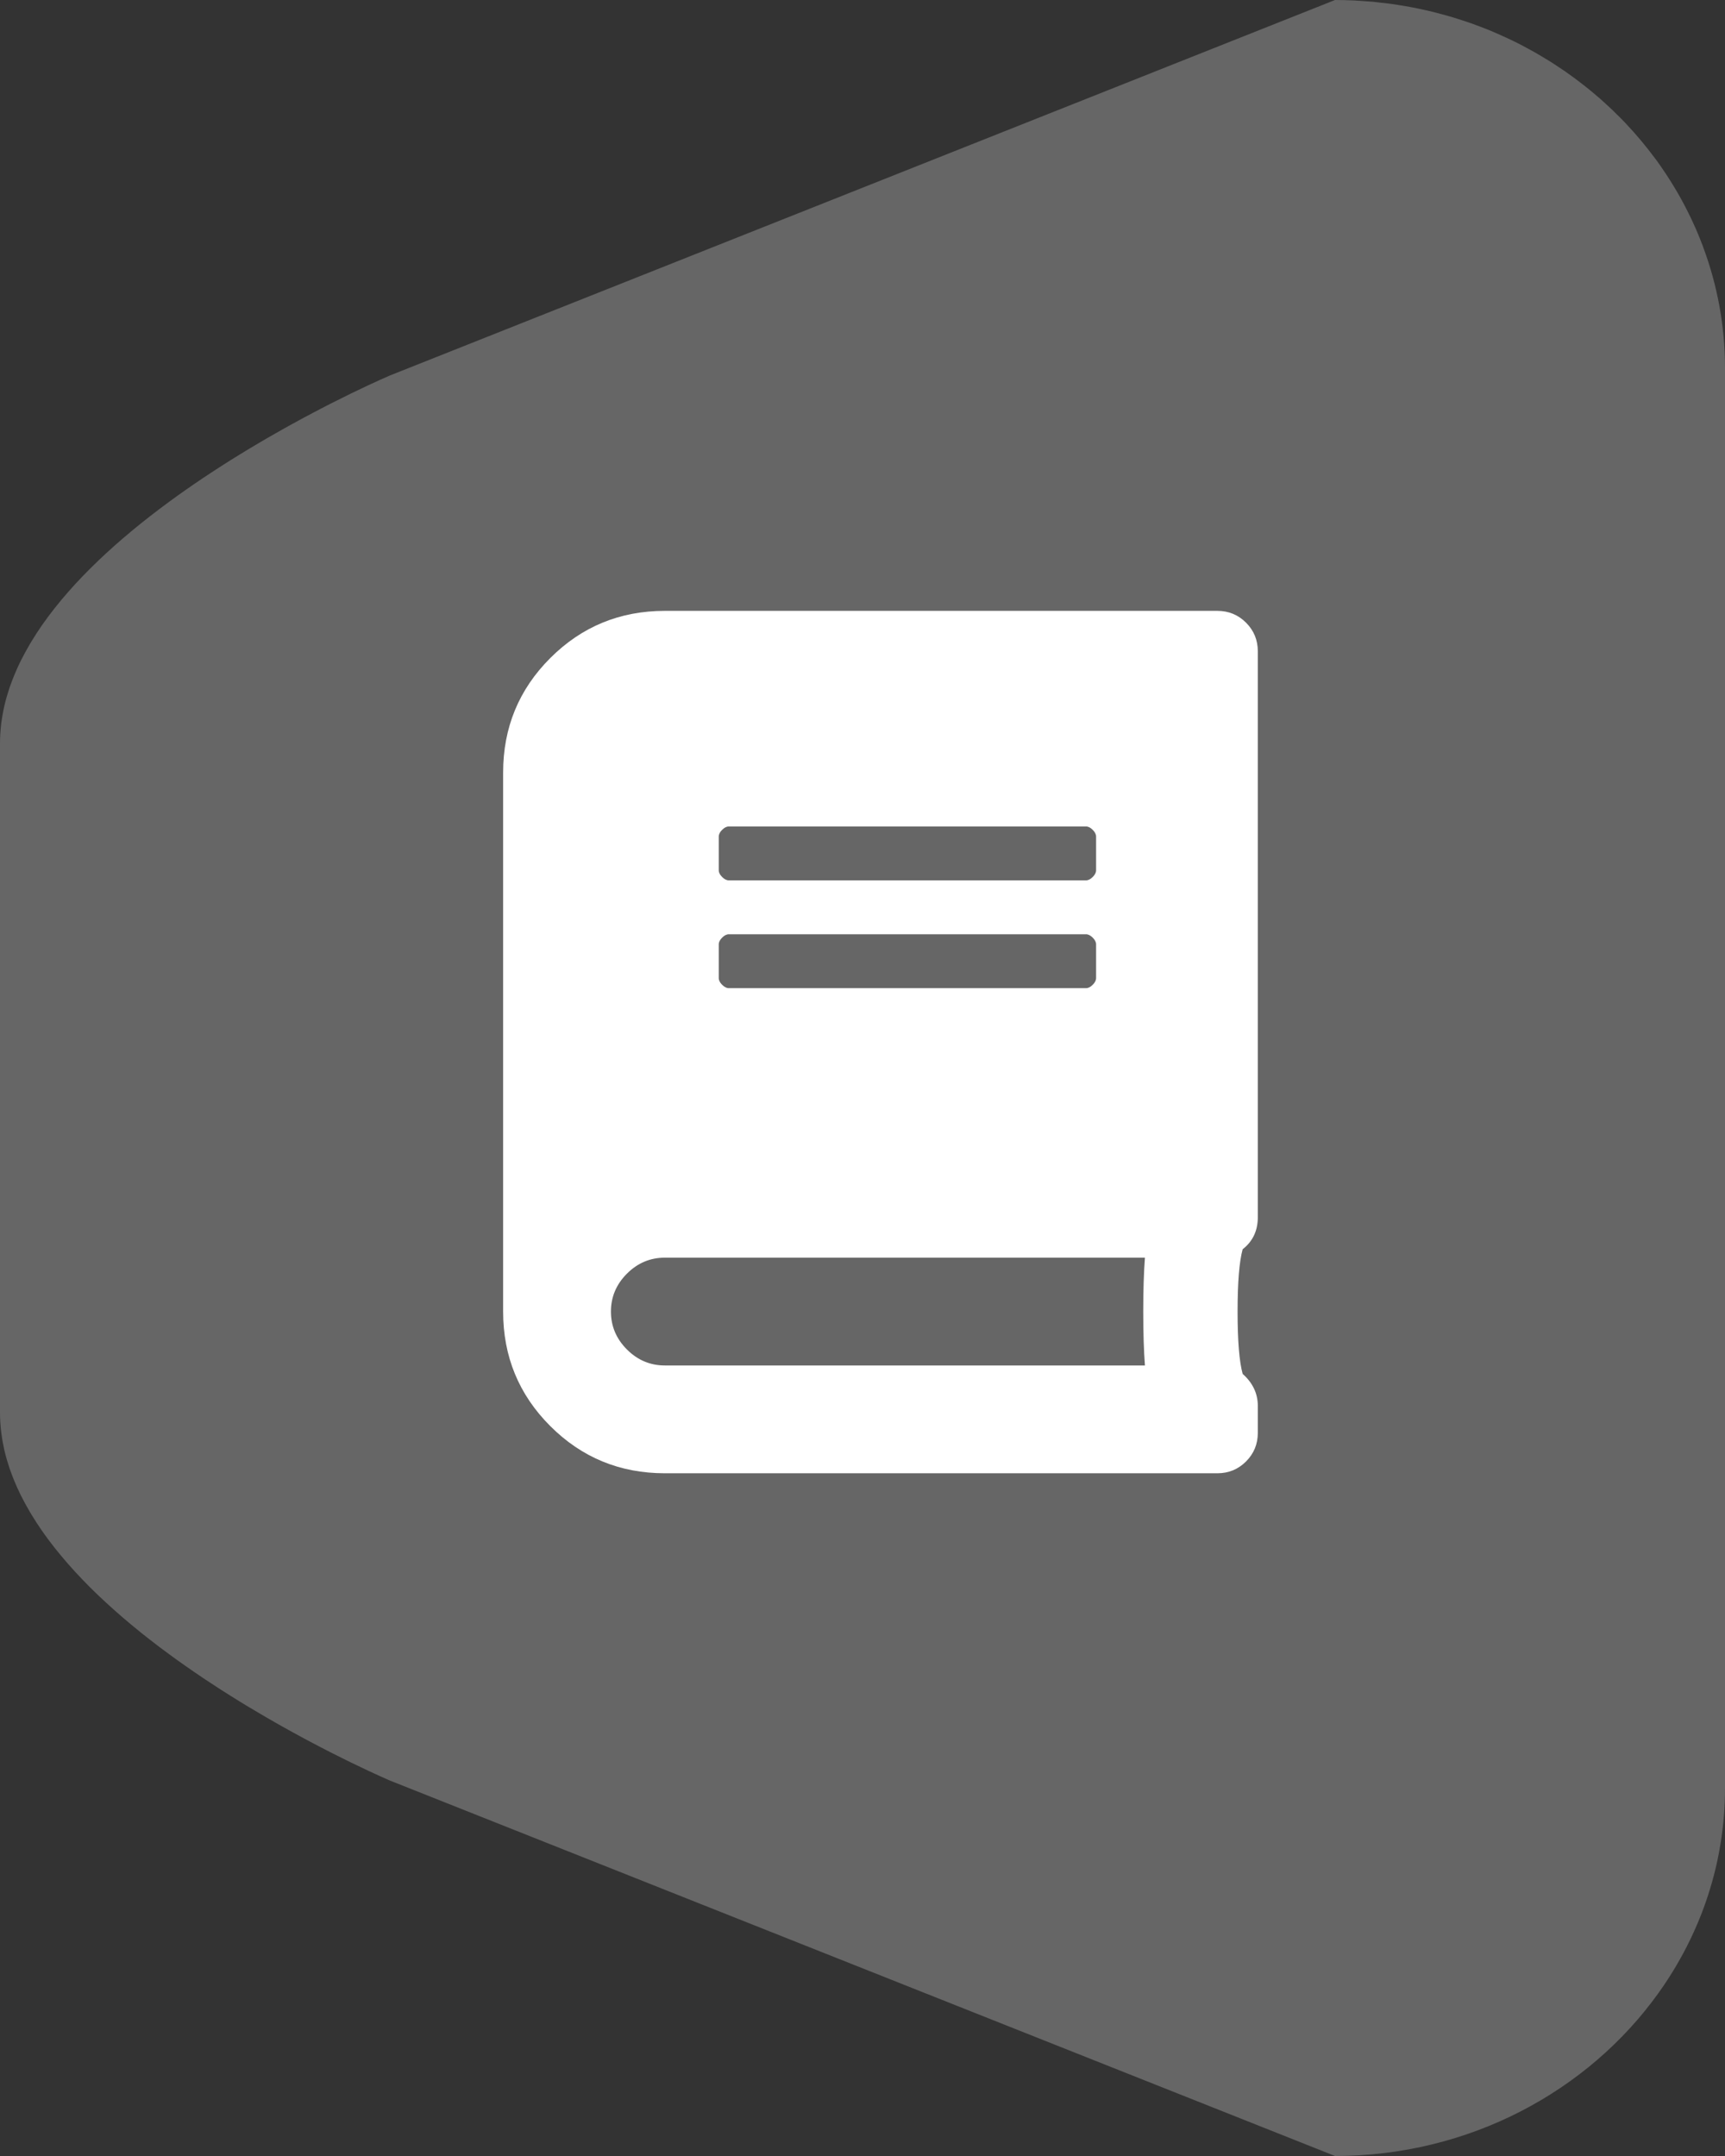 <?xml version="1.0" encoding="UTF-8"?>
<svg width="48px" height="60px" viewBox="0 0 48 60" version="1.1" xmlns="http://www.w3.org/2000/svg" xmlns:xlink="http://www.w3.org/1999/xlink">
    <rect x="0" y="0" width="48" height="60" fill="#333333" stroke="none"/>
    <!-- Generator: sketchtool 52.5 (67469) - http://www.bohemiancoding.com/sketch -->
    <title>FDD94E6F-0599-488D-AD9C-FAF9809B1F9B</title>
    <desc>Created with sketchtool.</desc>
    <g id="Page-1" stroke="none" stroke-width="1" fill="none" fill-rule="evenodd">
        <g id="Home" transform="translate(-824, -680)">
            <g id="Group-8" transform="translate(824, 680)">
                <path d="M47.373,6.822 C47.331,6.71 47.286,6.599 47.239,6.488 C47.224,6.454 47.21,6.418 47.195,6.382 C47.149,6.278 47.101,6.174 47.053,6.071 C47.033,6.033 47.015,5.993 46.995,5.954 C46.947,5.854 46.896,5.755 46.843,5.657 C46.822,5.617 46.8,5.576 46.778,5.536 C46.724,5.439 46.67,5.344 46.613,5.249 C46.591,5.21 46.566,5.172 46.542,5.133 C46.484,5.038 46.425,4.944 46.363,4.85 C46.341,4.816 46.317,4.782 46.294,4.748 C46.229,4.652 46.163,4.556 46.095,4.462 C46.078,4.44 46.062,4.42 46.046,4.398 C45.803,4.071 45.541,3.756 45.259,3.457 C45.242,3.439 45.227,3.421 45.21,3.404 C45.137,3.327 45.062,3.254 44.987,3.18 C44.948,3.141 44.909,3.101 44.869,3.063 C44.799,2.996 44.728,2.932 44.656,2.866 C44.608,2.822 44.561,2.779 44.513,2.737 C44.443,2.676 44.372,2.616 44.301,2.557 C44.248,2.513 44.194,2.469 44.14,2.426 C44.07,2.37 43.999,2.315 43.927,2.261 C43.869,2.216 43.81,2.173 43.751,2.13 C43.68,2.079 43.61,2.027 43.538,1.978 C43.475,1.934 43.411,1.892 43.348,1.851 C43.276,1.803 43.206,1.756 43.133,1.711 C43.065,1.668 42.996,1.627 42.927,1.586 C42.857,1.544 42.786,1.501 42.715,1.461 C42.638,1.417 42.561,1.376 42.483,1.334 C42.416,1.298 42.351,1.262 42.284,1.228 C42.166,1.167 42.046,1.11 41.926,1.054 C41.857,1.022 41.787,0.99 41.717,0.96 C41.61,0.912 41.501,0.865 41.393,0.821 C41.33,0.795 41.267,0.772 41.204,0.748 C41.111,0.712 41.018,0.677 40.924,0.644 C40.855,0.62 40.786,0.598 40.718,0.575 C40.627,0.545 40.535,0.515 40.442,0.487 C40.372,0.465 40.301,0.446 40.23,0.426 C40.137,0.4 40.045,0.375 39.951,0.351 C39.88,0.332 39.807,0.315 39.734,0.298 C39.641,0.276 39.545,0.255 39.45,0.236 C39.378,0.221 39.305,0.207 39.232,0.193 C39.134,0.175 39.036,0.158 38.937,0.143 C38.865,0.131 38.793,0.12 38.721,0.11 C38.617,0.095 38.513,0.083 38.408,0.073 C38.341,0.065 38.273,0.056 38.204,0.049 C38.088,0.039 37.971,0.031 37.854,0.024 C37.796,0.021 37.738,0.016 37.68,0.013 C37.504,0.005 37.327,0 37.149,0 L10.851,10.449 C10.851,10.449 10.445,10.622 9.792,10.939 C9.79,10.94 9.788,10.941 9.786,10.941 C9.626,11.02 9.45,11.107 9.261,11.203 C9.241,11.213 9.221,11.223 9.201,11.233 C9.167,11.251 9.133,11.267 9.099,11.285 C9.074,11.298 9.049,11.311 9.024,11.324 C8.99,11.341 8.957,11.359 8.923,11.376 C8.894,11.391 8.865,11.407 8.835,11.423 C8.804,11.439 8.773,11.455 8.741,11.471 C8.682,11.503 8.622,11.534 8.562,11.567 C8.538,11.579 8.512,11.593 8.487,11.606 C8.446,11.628 8.405,11.651 8.363,11.673 C8.335,11.688 8.308,11.703 8.28,11.719 C8.239,11.74 8.199,11.763 8.157,11.786 C8.129,11.8 8.101,11.816 8.072,11.832 C8.029,11.856 7.985,11.88 7.941,11.905 C7.915,11.92 7.89,11.934 7.864,11.949 C7.801,11.984 7.738,12.019 7.674,12.056 C7.666,12.06 7.659,12.064 7.652,12.069 C7.579,12.11 7.506,12.152 7.432,12.194 C7.413,12.206 7.394,12.217 7.375,12.228 C7.32,12.26 7.264,12.292 7.208,12.326 C7.184,12.34 7.16,12.354 7.137,12.368 C7.084,12.4 7.029,12.431 6.975,12.464 C6.953,12.478 6.93,12.491 6.907,12.505 C6.845,12.542 6.783,12.58 6.72,12.619 C6.706,12.627 6.691,12.636 6.677,12.645 C6.598,12.693 6.518,12.743 6.438,12.793 C6.355,12.845 6.28,12.893 6.204,12.941 C6.186,12.953 6.168,12.964 6.15,12.976 C6.089,13.015 6.027,13.055 5.966,13.095 C5.945,13.109 5.923,13.123 5.903,13.136 C5.841,13.177 5.779,13.218 5.716,13.26 C5.699,13.271 5.681,13.283 5.663,13.294 C5.502,13.402 5.341,13.513 5.179,13.626 C5.168,13.633 5.158,13.641 5.146,13.649 C5.078,13.697 5.009,13.746 4.941,13.794 C4.922,13.808 4.904,13.821 4.885,13.835 C4.823,13.88 4.761,13.925 4.699,13.97 C4.68,13.985 4.661,13.998 4.642,14.012 C4.573,14.063 4.505,14.114 4.436,14.166 C4.426,14.174 4.416,14.18 4.407,14.188 C4.247,14.31 4.089,14.432 3.932,14.558 C3.917,14.571 3.901,14.583 3.885,14.596 C3.824,14.646 3.763,14.695 3.702,14.745 C3.683,14.761 3.664,14.777 3.645,14.793 C3.585,14.843 3.526,14.893 3.467,14.943 C3.45,14.957 3.434,14.971 3.417,14.985 C3.266,15.115 3.117,15.247 2.972,15.381 C2.962,15.391 2.951,15.4 2.941,15.409 C2.88,15.465 2.82,15.522 2.76,15.579 C2.742,15.596 2.724,15.614 2.706,15.631 C2.653,15.682 2.601,15.733 2.549,15.784 C2.531,15.802 2.512,15.82 2.493,15.839 C2.439,15.894 2.384,15.949 2.331,16.004 C2.318,16.018 2.305,16.031 2.292,16.044 C2.158,16.183 2.029,16.324 1.904,16.466 C1.889,16.484 1.874,16.501 1.859,16.518 C1.813,16.571 1.767,16.625 1.721,16.679 C1.703,16.701 1.686,16.721 1.669,16.743 C1.625,16.795 1.583,16.848 1.541,16.901 C1.525,16.921 1.508,16.941 1.493,16.961 C1.443,17.025 1.394,17.089 1.346,17.153 C1.34,17.162 1.333,17.17 1.328,17.178 C1.272,17.253 1.219,17.327 1.167,17.401 C1.157,17.416 1.148,17.43 1.138,17.444 C1.097,17.504 1.058,17.563 1.019,17.622 C1.004,17.646 0.99,17.668 0.975,17.692 C0.941,17.744 0.909,17.796 0.877,17.849 C0.862,17.873 0.847,17.898 0.833,17.922 C0.8,17.978 0.769,18.033 0.738,18.089 C0.726,18.109 0.714,18.129 0.704,18.15 C0.662,18.226 0.622,18.303 0.583,18.379 L0.583,18.38 C0.545,18.455 0.509,18.532 0.475,18.609 C0.465,18.631 0.456,18.654 0.446,18.677 C0.422,18.731 0.398,18.786 0.377,18.841 C0.366,18.868 0.355,18.895 0.345,18.921 C0.325,18.975 0.305,19.027 0.286,19.081 C0.278,19.107 0.268,19.132 0.259,19.158 C0.239,19.22 0.22,19.281 0.201,19.343 C0.196,19.36 0.191,19.376 0.186,19.394 C0.163,19.472 0.143,19.552 0.124,19.63 C0.12,19.65 0.117,19.669 0.112,19.688 C0.099,19.748 0.086,19.808 0.076,19.869 C0.07,19.896 0.066,19.924 0.061,19.952 C0.052,20.006 0.045,20.058 0.037,20.112 C0.035,20.141 0.03,20.169 0.028,20.198 C0.021,20.254 0.017,20.309 0.013,20.365 C0.011,20.391 0.008,20.416 0.007,20.441 C0.003,20.522 0,20.603 0,20.684 L0,39.316 C0,39.397 0.003,39.478 0.007,39.559 C0.008,39.585 0.011,39.61 0.013,39.635 C0.017,39.691 0.021,39.747 0.028,39.803 C0.03,39.831 0.035,39.86 0.038,39.888 C0.045,39.942 0.052,39.995 0.061,40.048 C0.066,40.076 0.07,40.104 0.076,40.132 C0.086,40.192 0.099,40.252 0.112,40.312 C0.117,40.332 0.12,40.35 0.124,40.37 C0.143,40.449 0.163,40.528 0.186,40.606 C0.191,40.624 0.196,40.641 0.201,40.658 C0.22,40.72 0.239,40.781 0.259,40.842 C0.268,40.868 0.278,40.894 0.286,40.919 C0.305,40.973 0.325,41.026 0.345,41.079 C0.355,41.106 0.366,41.133 0.377,41.16 C0.398,41.215 0.422,41.269 0.446,41.323 C0.456,41.346 0.465,41.369 0.475,41.392 C0.509,41.468 0.545,41.544 0.582,41.619 C0.583,41.619 0.583,41.62 0.583,41.621 C0.622,41.697 0.662,41.774 0.704,41.85 C0.714,41.871 0.727,41.892 0.738,41.912 C0.769,41.968 0.8,42.023 0.833,42.078 C0.847,42.102 0.862,42.127 0.877,42.151 C0.909,42.204 0.941,42.256 0.975,42.308 C0.99,42.332 1.004,42.355 1.019,42.378 C1.058,42.438 1.097,42.496 1.138,42.556 C1.148,42.57 1.157,42.585 1.168,42.599 C1.219,42.673 1.272,42.748 1.328,42.822 C1.333,42.831 1.34,42.838 1.346,42.847 C1.394,42.911 1.443,42.975 1.493,43.039 C1.508,43.059 1.525,43.08 1.541,43.1 C1.583,43.153 1.625,43.205 1.669,43.257 C1.686,43.279 1.703,43.3 1.722,43.321 C1.767,43.375 1.813,43.429 1.859,43.482 C1.874,43.5 1.889,43.517 1.904,43.534 C2.029,43.676 2.158,43.817 2.292,43.956 C2.305,43.97 2.318,43.982 2.331,43.996 C2.384,44.052 2.439,44.107 2.493,44.162 C2.512,44.18 2.531,44.198 2.549,44.217 C2.601,44.268 2.653,44.318 2.705,44.369 L2.76,44.422 C2.82,44.478 2.88,44.534 2.941,44.59 C2.95,44.6 2.962,44.61 2.972,44.619 C3.118,44.753 3.266,44.885 3.417,45.015 C3.434,45.029 3.45,45.043 3.467,45.057 C3.526,45.107 3.585,45.157 3.644,45.207 C3.664,45.223 3.684,45.239 3.703,45.255 C3.763,45.305 3.824,45.355 3.884,45.403 C3.901,45.417 3.917,45.429 3.932,45.443 C4.089,45.568 4.247,45.691 4.407,45.812 C4.416,45.82 4.426,45.827 4.436,45.835 C4.505,45.886 4.573,45.938 4.642,45.988 C4.661,46.002 4.68,46.016 4.699,46.03 C4.761,46.076 4.823,46.12 4.885,46.166 C4.903,46.179 4.922,46.192 4.941,46.206 C5.009,46.254 5.077,46.304 5.146,46.351 C5.157,46.359 5.168,46.366 5.179,46.374 C5.341,46.487 5.502,46.598 5.663,46.706 C5.681,46.718 5.699,46.729 5.716,46.741 C5.779,46.782 5.841,46.824 5.903,46.864 C5.923,46.878 5.945,46.891 5.966,46.905 C6.027,46.945 6.089,46.985 6.15,47.025 C6.168,47.036 6.186,47.048 6.204,47.059 C6.28,47.108 6.355,47.155 6.43,47.202 C6.518,47.257 6.598,47.307 6.677,47.356 C6.691,47.364 6.706,47.373 6.72,47.382 C6.783,47.42 6.845,47.458 6.907,47.496 C6.93,47.509 6.953,47.523 6.975,47.536 C7.029,47.569 7.084,47.601 7.137,47.632 C7.16,47.646 7.184,47.661 7.208,47.674 C7.264,47.708 7.32,47.74 7.375,47.772 C7.394,47.783 7.413,47.795 7.432,47.806 C7.506,47.848 7.579,47.89 7.652,47.932 C7.659,47.936 7.666,47.94 7.674,47.945 C7.738,47.981 7.801,48.016 7.864,48.052 C7.89,48.066 7.915,48.081 7.941,48.095 C7.985,48.12 8.029,48.144 8.072,48.168 C8.101,48.184 8.129,48.2 8.157,48.215 C8.199,48.238 8.239,48.26 8.28,48.281 C8.308,48.297 8.335,48.312 8.363,48.327 C8.405,48.35 8.446,48.372 8.487,48.394 C8.512,48.407 8.538,48.421 8.562,48.434 C8.622,48.467 8.682,48.498 8.741,48.529 C8.773,48.546 8.804,48.561 8.835,48.578 C8.865,48.593 8.894,48.609 8.923,48.624 C8.957,48.641 8.99,48.659 9.024,48.676 C9.049,48.689 9.074,48.702 9.099,48.715 C9.133,48.733 9.167,48.75 9.201,48.767 C9.221,48.778 9.241,48.787 9.261,48.798 C9.45,48.893 9.626,48.98 9.786,49.059 C9.788,49.059 9.79,49.06 9.792,49.061 C10.445,49.379 10.851,49.552 10.851,49.552 L37.149,60 C40.879,60 44.186,58.201 46.14,55.477 C46.434,55.068 46.696,54.639 46.926,54.192 C47.079,53.894 47.216,53.588 47.339,53.275 C47.522,52.805 47.669,52.319 47.779,51.821 C47.815,51.655 47.847,51.487 47.874,51.318 C47.958,50.811 48,50.293 48,49.765 L48,45.001 L48,10.236 C48,9.067 47.787,7.943 47.399,6.894 C47.39,6.87 47.383,6.846 47.373,6.822 Z" id="Path-Copy-4" fill="#666666"></path>
                <path d="M35,33.875 C35,34.25 34.859,34.547 34.578,34.766 C34.484,35.109 34.437,35.688 34.437,36.5 C34.437,37.313 34.484,37.891 34.578,38.234 C34.859,38.484 35,38.781 35,39.125 L35,39.875 C35,40.187 34.891,40.453 34.672,40.672 C34.453,40.891 34.187,41 33.875,41 L18.5,41 C17.25,41 16.187,40.562 15.312,39.687 C14.437,38.812 14,37.75 14,36.5 L14,21.5 C14,20.25 14.437,19.188 15.312,18.313 C16.187,17.438 17.25,17 18.5,17 L33.875,17 C34.187,17 34.453,17.109 34.672,17.328 C34.891,17.547 35,17.813 35,18.125 L35,33.875 Z M20,23.281 L20,24.219 C20,24.281 20.031,24.344 20.094,24.406 C20.156,24.469 20.219,24.5 20.281,24.5 L30.219,24.5 C30.281,24.5 30.344,24.469 30.406,24.406 C30.469,24.344 30.5,24.281 30.5,24.219 L30.5,23.281 C30.5,23.219 30.469,23.156 30.406,23.094 C30.344,23.031 30.281,23 30.219,23 L20.281,23 C20.219,23 20.156,23.031 20.094,23.094 C20.031,23.156 20,23.219 20,23.281 Z M20,26.281 L20,27.219 C20,27.281 20.031,27.344 20.094,27.406 C20.156,27.469 20.219,27.5 20.281,27.5 L30.219,27.5 C30.281,27.5 30.344,27.469 30.406,27.406 C30.469,27.344 30.5,27.281 30.5,27.219 L30.5,26.281 C30.5,26.219 30.469,26.156 30.406,26.094 C30.344,26.031 30.281,26 30.219,26 L20.281,26 C20.219,26 20.156,26.031 20.094,26.094 C20.031,26.156 20,26.219 20,26.281 Z M31.859,38 C31.828,37.594 31.812,37.094 31.812,36.5 C31.812,35.906 31.828,35.406 31.859,35 L18.5,35 C18.094,35 17.742,35.148 17.445,35.445 C17.148,35.742 17,36.094 17,36.5 C17,36.906 17.148,37.258 17.445,37.555 C17.742,37.852 18.094,38 18.5,38 L31.859,38 Z" id="book" fill="#FFFFFF"></path>
            </g>
        </g>
    </g>
</svg>